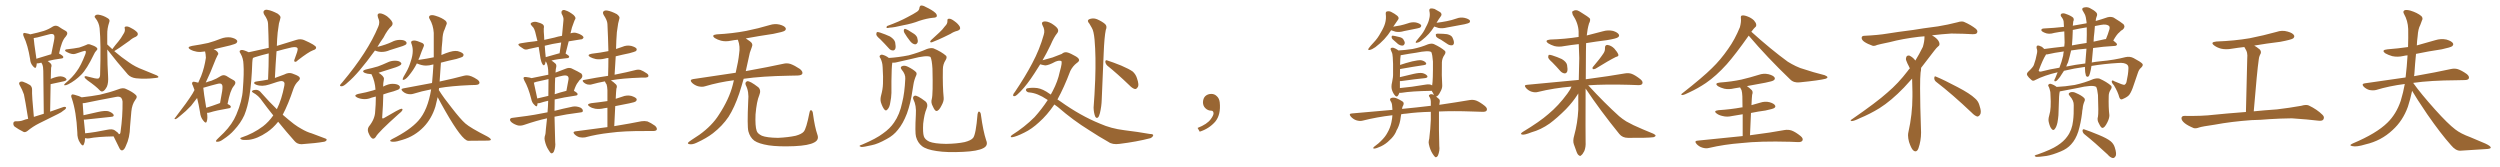 <svg xmlns="http://www.w3.org/2000/svg" xmlns:xlink="http://www.w3.org/1999/xlink" width="2250" height="150"><path fill="#996633" padding="10" d="M60.21 44.38L60.21 44.38Q66.80 43.65 71.34 42.77L71.34 42.77Q75.29 41.46 77.64 40.43L77.64 40.43Q79.54 39.11 82.18 40.43L82.18 40.43Q86.28 41.75 87.30 43.21L87.30 43.21Q88.18 44.24 86.72 45.56L86.72 45.56Q85.40 46.88 84.38 49.22L84.38 49.22Q78.08 62.26 73.10 67.24L73.10 67.24Q67.68 72.66 61.38 75.88L61.38 75.88Q59.18 76.90 58.15 76.76L58.15 76.76Q57.13 76.61 58.59 75.15L58.59 75.15Q65.48 69.43 69.14 64.01L69.14 64.01Q72.80 59.18 76.76 48.93L76.76 48.93Q77.93 45.85 76.46 45.70L76.46 45.70Q75.73 45.70 68.12 48.34L68.12 48.34Q65.19 49.51 60.21 46.88L60.21 46.88Q58.45 46.00 58.59 45.41L58.59 45.41Q58.74 44.38 60.21 44.38ZM101.07 44.24L101.07 44.24Q103.86 40.43 106.64 37.21L106.64 37.21Q108.98 34.42 110.89 30.91L110.89 30.91Q112.79 28.27 112.35 25.93L112.35 25.93Q111.62 24.02 113.38 23.88L113.38 23.88Q114.99 23.44 118.21 25.34L118.21 25.34Q121.73 27.10 123.63 29.30L123.63 29.30Q124.95 31.64 122.17 33.11L122.17 33.11Q118.95 34.42 116.60 36.62L116.60 36.62Q113.96 38.53 111.18 40.43L111.18 40.43Q108.11 42.77 102.83 46.00L102.83 46.00Q109.28 51.56 116.02 56.10L116.02 56.10Q121.44 60.06 128.91 62.84L128.91 62.84Q135.35 65.48 141.06 67.82L141.06 67.82Q142.68 68.55 142.53 69.43L142.53 69.43Q142.24 70.02 140.04 70.17L140.04 70.17Q130.96 71.34 122.46 70.46L122.46 70.46Q117.77 69.87 115.14 67.09L115.14 67.09Q105.47 56.10 96.53 44.53L96.53 44.53Q96.68 59.77 97.27 68.55L97.27 68.55Q97.71 74.41 96.24 77.93L96.24 77.93Q94.34 81.45 92.87 82.03L92.87 82.03Q91.41 82.91 89.94 81.45L89.94 81.45Q86.43 77.64 78.81 72.36L78.81 72.36Q76.32 70.31 76.17 69.73L76.17 69.73Q75.73 68.41 77.49 68.55L77.49 68.55Q81.30 69.43 85.25 70.46L85.25 70.46Q87.60 71.04 88.92 70.46L88.92 70.46Q90.09 69.29 90.09 67.38L90.09 67.38Q90.97 39.11 89.65 25.34L89.65 25.34Q89.06 20.21 85.84 16.26L85.84 16.26Q84.67 15.09 85.55 14.21L85.55 14.21Q86.28 13.04 88.48 13.18L88.48 13.18Q92.87 13.77 96.97 16.41L96.97 16.41Q99.32 17.72 98.29 20.07L98.29 20.07Q96.39 25.63 96.53 31.05L96.53 31.05Q96.53 35.60 96.53 39.99L96.53 39.99Q98.29 41.46 101.07 44.24ZM76.61 124.22L76.61 124.22Q76.46 127.73 75.44 129.93L75.44 129.93Q74.56 132.28 72.22 128.76L72.22 128.76Q69.43 124.80 69.58 119.09L69.58 119.09Q68.70 100.49 64.60 88.48L64.60 88.48Q63.57 86.13 64.60 85.25L64.60 85.25Q65.19 84.67 66.94 85.25L66.94 85.25Q71.78 86.57 73.54 87.60L73.54 87.60Q82.76 86.57 89.79 85.25L89.79 85.25Q98.73 83.20 106.35 80.42L106.35 80.42Q110.60 78.66 113.23 79.98L113.23 79.98Q119.53 82.76 122.31 85.55L122.31 85.55Q124.07 87.16 121.73 89.94L121.73 89.94Q118.80 94.04 118.21 100.34L118.21 100.34Q117.63 107.67 117.04 113.96L117.04 113.96Q116.89 123.93 113.23 131.40L113.23 131.40Q111.91 134.91 110.01 135.35L110.01 135.35Q108.40 135.50 107.37 133.15L107.37 133.15Q103.71 125.98 102.25 122.75L102.25 122.75Q87.45 123.05 80.27 124.51L80.27 124.51Q78.52 124.80 77.05 124.37L77.05 124.37Q76.76 124.22 76.61 124.22ZM103.13 117.19L103.13 117.19Q106.49 119.38 106.93 120.70L106.93 120.70Q107.23 120.70 107.37 120.70L107.37 120.70Q108.40 120.56 108.54 118.21L108.54 118.21Q110.45 104.74 110.30 91.41L110.30 91.41Q110.16 89.50 109.13 88.04L109.13 88.04Q107.52 86.57 104.74 87.16L104.74 87.16Q87.45 90.38 76.32 92.72L76.32 92.72Q75.29 92.87 74.41 92.87L74.41 92.87Q74.56 96.24 75.15 103.71L75.15 103.71Q81.15 102.25 88.18 100.78L88.18 100.78Q94.04 99.46 97.27 100.05L97.27 100.05Q100.63 101.07 102.10 102.98L102.10 102.98Q103.13 105.03 99.90 105.18L99.90 105.18Q89.79 106.20 76.46 107.67L76.46 107.67Q75.88 107.67 75.44 107.67L75.44 107.67Q75.88 112.06 76.46 117.77L76.46 117.77Q76.46 118.95 76.61 119.97L76.61 119.97Q85.55 119.09 96.68 116.75L96.68 116.75Q100.93 115.87 103.13 117.19ZM25.34 106.93L25.34 106.93Q22.56 89.50 21.53 84.96L21.53 84.96Q20.07 80.71 17.72 76.61L17.72 76.61Q16.70 74.85 17.72 73.97L17.72 73.97Q18.75 73.10 20.65 73.54L20.65 73.54Q24.02 74.71 27.10 76.61L27.10 76.61Q29.00 78.22 28.86 81.01L28.86 81.01Q28.71 82.91 29.15 89.65L29.15 89.65Q29.59 95.95 30.47 105.18L30.47 105.18Q34.86 103.71 39.40 102.39L39.40 102.39Q39.11 67.97 38.96 63.87L38.96 63.87Q38.96 60.21 38.09 58.01L38.09 58.01Q37.65 56.98 37.21 56.40L37.21 56.40Q36.18 56.69 35.30 56.84L35.30 56.84Q34.13 57.13 33.11 56.98L33.11 56.98Q32.96 58.89 32.52 60.21L32.52 60.21Q31.93 62.26 29.59 59.47L29.59 59.47Q27.25 56.84 27.10 53.17L27.10 53.17Q25.05 40.58 21.39 32.96L21.39 32.96Q20.51 30.91 21.09 30.03L21.09 30.03Q21.53 29.30 23.29 29.88L23.29 29.88Q25.93 30.32 27.25 30.91L27.25 30.91Q34.57 29.30 39.40 27.83L39.40 27.83Q43.80 26.37 47.31 24.02L47.31 24.02Q49.80 22.41 52.44 23.73L52.44 23.73Q56.10 26.22 58.89 27.69L58.89 27.69Q62.11 29.44 59.03 33.11L59.03 33.11Q55.52 36.62 53.17 48.19L53.17 48.19Q56.98 50.24 56.98 51.27L56.98 51.27Q56.98 52.44 55.66 52.59L55.66 52.59Q47.90 53.61 42.92 54.93L42.92 54.93Q44.24 55.81 45.70 57.28L45.70 57.28Q46.88 58.59 46.00 60.94L46.00 60.94Q46.00 62.55 45.85 64.89L45.85 64.89Q45.70 67.97 45.70 71.19L45.70 71.19Q45.85 70.90 46.29 70.75L46.29 70.75Q51.42 68.70 54.49 68.70L54.49 68.70Q58.01 68.99 59.47 70.75L59.47 70.75Q60.79 72.22 57.71 73.10L57.71 73.10Q52.29 74.27 45.56 75.73L45.56 75.73Q45.26 87.16 45.12 100.49L45.12 100.49Q51.12 98.29 56.84 96.39L56.84 96.39Q58.59 95.80 59.47 96.68L59.47 96.68Q59.47 98.14 57.57 99.17L57.57 99.17Q55.22 101.22 52.00 102.69L52.00 102.69Q43.65 106.93 35.16 111.04L35.16 111.04Q29.59 113.82 24.61 117.92L24.61 117.92Q22.85 119.24 21.39 118.80L21.39 118.80Q16.41 116.31 13.18 113.96L13.18 113.96Q11.87 112.79 12.01 110.89L12.01 110.89Q12.16 109.28 14.06 109.13L14.06 109.13Q18.46 109.28 20.80 108.25L20.80 108.25Q23.00 107.37 25.34 106.93ZM32.67 52.88L32.67 52.88L32.67 52.88Q38.53 51.12 46.14 48.78L46.14 48.78Q47.46 42.63 48.49 37.21L48.49 37.21Q49.51 32.37 48.49 31.35L48.49 31.35Q47.46 30.03 44.24 30.91L44.24 30.91Q39.40 32.23 33.54 33.69L33.54 33.69Q31.79 34.13 30.32 34.28L30.32 34.28Q30.47 37.50 32.67 52.15L32.67 52.15Q32.67 52.44 32.67 52.88ZM186.33 101.51L186.33 101.51Q187.06 106.64 186.04 109.42L186.04 109.42Q185.30 111.62 182.96 108.54L182.96 108.54Q180.47 105.62 180.03 101.07L180.03 101.07Q178.86 93.90 177.39 88.18L177.39 88.18Q174.61 91.99 171.97 95.21L171.97 95.21Q167.29 100.20 162.30 104.15L162.30 104.15Q159.38 106.79 157.91 107.23L157.91 107.23Q156.45 107.23 157.47 106.20L157.47 106.20Q168.90 91.41 173.29 84.23L173.29 84.23Q174.17 82.47 175.05 81.01L175.05 81.01Q174.17 78.81 173.58 77.05L173.58 77.05Q172.27 74.85 173.29 73.97L173.29 73.97Q173.88 73.24 175.34 73.68L175.34 73.68Q177.10 73.97 178.42 74.41L178.42 74.41Q179.74 71.48 181.05 68.41L181.05 68.41Q183.98 60.94 185.30 52.00L185.30 52.00Q185.16 48.49 184.57 46.29L184.57 46.29Q180.47 47.02 177.25 46.58L177.25 46.58Q173.88 46.00 171.53 44.68L171.53 44.68Q167.43 42.33 172.85 41.31L172.85 41.31Q180.62 40.14 187.35 38.67L187.35 38.67Q193.21 37.06 198.63 34.86L198.63 34.86Q203.17 33.11 207.71 33.69L207.71 33.69Q211.96 34.57 213.28 36.33L213.28 36.33Q214.01 37.50 212.70 38.82L212.70 38.82Q211.96 39.55 207.13 40.87L207.13 40.87Q199.37 42.63 192.33 44.38L192.33 44.38Q193.07 44.68 193.95 45.12L193.95 45.12Q195.70 46.29 196.29 47.61L196.29 47.61Q196.73 48.78 195.85 49.66L195.85 49.66Q195.26 50.68 194.24 53.03L194.24 53.03Q189.26 65.92 185.16 74.27L185.16 74.27Q187.94 73.24 190.28 72.66L190.28 72.66Q194.97 70.90 198.49 68.55L198.49 68.55Q200.98 66.94 203.61 68.26L203.61 68.26Q207.28 70.61 210.06 72.07L210.06 72.07Q213.43 73.83 210.35 77.49L210.35 77.49Q207.13 81.30 204.79 93.60L204.79 93.60Q207.71 94.92 207.71 95.95L207.71 95.95Q207.71 97.27 206.25 97.41L206.25 97.41Q194.24 99.46 188.82 101.22L188.82 101.22Q187.35 101.66 186.33 101.51ZM196.88 93.16L196.88 93.16Q197.46 92.87 198.05 92.72L198.05 92.72Q199.07 87.01 199.95 82.03L199.95 82.03Q200.68 76.90 199.66 76.03L199.66 76.03Q198.78 74.56 195.26 75.59L195.26 75.59Q189.99 76.90 184.13 78.66L184.13 78.66Q183.54 78.81 182.96 78.96L182.96 78.96Q183.25 83.20 185.60 96.97L185.60 96.97Q190.58 95.51 196.88 93.16ZM250.34 109.57L250.34 109.57L250.34 109.57Q245.80 115.28 240.38 118.95L240.38 118.95Q231.59 124.95 223.97 125.83L223.97 125.83Q217.97 126.27 217.09 125.39L217.09 125.39Q215.33 124.37 217.24 123.78L217.24 123.78Q227.93 120.26 236.72 113.67L236.72 113.67Q241.85 109.72 245.95 103.86L245.95 103.86Q240.97 97.71 235.99 90.97L235.99 90.97Q232.76 85.99 227.49 83.20L227.49 83.20Q226.46 82.47 226.90 81.88L226.90 81.88Q227.64 80.86 230.86 80.86L230.86 80.86Q233.35 81.15 235.11 83.50L235.11 83.50Q242.58 91.99 249.17 98.29L249.17 98.29Q253.56 89.50 255.91 77.05L255.91 77.05Q256.79 73.10 253.27 72.95L253.27 72.95Q251.66 72.80 242.43 76.03L242.43 76.03Q235.69 78.22 230.71 76.32L230.71 76.32Q228.22 75.29 228.81 74.27L228.81 74.27Q229.39 73.39 231.30 73.24L231.30 73.24Q236.87 72.51 241.26 71.63L241.26 71.63Q241.85 59.18 241.85 48.05L241.85 48.05Q235.69 49.51 229.54 51.42L229.54 51.42Q228.52 51.71 227.64 52.15L227.64 52.15Q227.20 53.47 227.05 56.25L227.05 56.25Q226.46 73.97 224.56 85.99L224.56 85.99Q222.95 96.24 219.87 103.71L219.87 103.71Q216.65 110.74 210.79 117.04L210.79 117.04Q206.98 121.44 200.68 125.54L200.68 125.54Q197.90 127.59 195.70 127.59L195.70 127.59Q194.24 127.73 194.38 126.71L194.38 126.71Q194.82 125.83 196.73 124.07L196.73 124.07Q199.07 121.88 201.42 119.53L201.42 119.53Q209.18 111.62 212.70 103.13L212.70 103.13Q217.97 90.82 218.55 80.57L218.55 80.57Q219.73 65.48 219.14 58.01L219.14 58.01Q218.99 52.59 216.65 48.49L216.65 48.49Q214.45 45.56 217.24 44.97L217.24 44.97Q218.85 44.68 223.83 47.02L223.83 47.02Q233.79 44.82 241.85 43.07L241.85 43.07Q241.70 31.79 241.26 21.53L241.26 21.53Q241.26 18.02 237.74 13.04L237.74 13.04Q236.57 10.69 237.60 9.67L237.60 9.67Q238.77 8.35 241.11 8.94L241.11 8.94Q244.63 9.52 249.90 12.30L249.90 12.30Q252.98 14.65 252.39 16.11L252.39 16.11Q251.95 18.31 251.07 21.09L251.07 21.09Q250.49 24.32 249.90 29.30L249.90 29.30Q249.32 35.16 249.17 41.31L249.17 41.31Q257.08 38.96 266.75 35.89L266.75 35.89Q270.41 34.72 273.63 36.04L273.63 36.04Q284.33 40.72 284.47 42.63L284.47 42.63Q284.77 44.38 281.69 45.26L281.69 45.26Q277.73 46.73 268.07 54.20L268.07 54.20Q266.31 56.10 265.28 55.52L265.28 55.52Q264.26 55.08 265.28 52.88L265.28 52.88Q268.07 45.70 267.92 43.95L267.92 43.95Q267.63 41.75 262.65 42.63L262.65 42.63Q255.62 44.24 248.88 46.14L248.88 46.14Q248.00 57.71 247.41 70.17L247.41 70.17Q252.10 68.55 255.76 67.09L255.76 67.09Q259.57 65.04 262.79 66.06L262.79 66.06Q267.19 67.53 269.09 68.99L269.09 68.99Q271.00 70.75 268.36 73.10L268.36 73.10Q265.58 75.73 264.11 79.83L264.11 79.83Q259.42 93.90 254.44 103.27L254.44 103.27Q260.01 108.11 264.55 111.62L264.55 111.62Q268.36 114.40 271.14 115.87L271.14 115.87Q276.42 118.95 280.37 119.97L280.37 119.97Q286.52 122.31 292.82 124.66L292.82 124.66Q294.43 125.24 293.85 126.27L293.85 126.27Q292.97 127.59 290.63 127.73L290.63 127.73Q285.21 128.76 271.44 129.79L271.44 129.79Q267.48 129.79 265.14 127.00L265.14 127.00Q257.96 118.95 250.34 109.57ZM307.18 77.64L307.76 77.64Q309.52 77.49 313.04 74.12L313.04 74.12Q322.27 66.50 337.50 45.41L337.50 45.41L337.65 45.56Q340.58 46.73 343.51 46.73L343.51 46.73Q347.17 46.73 350.83 45.12L350.83 45.12L362.40 41.46Q365.04 40.43 365.48 39.92Q365.92 39.40 365.92 38.67L365.92 38.67Q365.92 38.23 365.63 37.79L365.63 37.79Q364.31 35.89 359.91 35.89L359.91 35.89Q356.10 35.89 352.59 37.79L352.59 37.79Q347.31 40.28 339.70 42.19L339.70 42.19Q342.04 38.09 345.12 33.84L345.12 33.84Q348.78 26.66 352.44 23.44L352.44 23.44Q353.32 22.56 353.32 21.24L353.32 21.24Q353.32 18.75 348.34 14.65L348.34 14.65Q344.38 12.01 341.75 12.01L341.75 12.01Q339.84 12.16 339.84 13.77L339.84 13.77Q339.84 14.50 340.14 15.53L340.14 15.53Q341.31 18.02 341.31 20.21L341.31 20.21Q341.31 22.12 340.43 24.02L340.43 24.02Q331.05 46.73 308.06 74.12L308.06 74.12Q306.15 76.03 306.01 76.90L306.01 76.90Q306.01 77.64 307.18 77.64L307.18 77.64ZM335.89 124.80L335.89 124.80Q337.06 124.80 338.23 123.19L338.23 123.19Q340.14 119.24 359.03 102.39L359.03 102.39Q362.26 99.90 362.26 98.58L362.26 98.58Q362.26 97.85 361.23 97.85L361.23 97.85Q359.47 98.00 345.41 106.35L345.41 106.35Q344.82 106.64 344.53 106.64L344.53 106.64Q344.09 106.64 343.95 105.91L343.95 105.91Q344.82 94.34 344.97 84.96L344.97 84.96Q349.07 83.50 354.20 82.18L354.20 82.18Q358.74 80.71 359.33 80.05Q359.91 79.39 359.91 78.52L359.91 78.52L359.77 77.64Q358.30 75.44 353.17 75.44L353.17 75.44Q349.66 75.44 344.82 77.93L344.82 77.93Q344.82 74.71 345.41 72.07L345.41 72.07L345.56 70.90Q345.56 68.55 340.72 65.48L340.72 65.48L356.40 60.50Q361.23 58.74 361.23 57.42L361.23 57.42Q361.23 56.98 360.94 56.54L360.94 56.54Q359.62 54.64 355.52 54.64L355.52 54.64Q351.86 54.64 348.63 56.25L348.63 56.25Q344.53 58.15 340.14 59.77L340.14 59.77Q335.16 61.23 329.30 62.55L329.30 62.55Q326.81 63.28 326.81 64.16L326.81 64.16Q326.81 64.89 328.27 65.63L328.27 65.63Q330.47 66.50 333.25 66.65L333.25 66.65Q334.28 66.65 334.42 66.94L334.42 66.94Q337.50 73.24 337.94 80.71L337.94 80.71Q336.91 80.86 336.04 81.30L336.04 81.30Q329.74 83.20 322.41 84.52L322.41 84.52Q319.78 85.25 319.78 86.13L319.78 86.13Q319.78 86.87 321.39 87.74L321.39 87.74Q324.46 89.21 328.27 89.21L328.27 89.21Q331.35 89.21 334.42 87.89L334.42 87.89Q336.18 87.30 338.23 86.87L338.23 86.87L338.23 88.77Q338.23 93.90 337.65 100.34L337.65 100.34Q337.50 107.08 331.93 113.96L331.93 113.96Q331.05 115.28 331.05 116.89L331.05 116.89Q331.05 117.92 331.49 119.24L331.49 119.24Q333.69 124.80 335.89 124.80ZM354.20 127.59L354.20 127.59Q356.98 127.59 362.26 125.83L362.26 125.83Q373.24 122.61 381.30 114.26L381.30 114.26Q388.48 106.79 391.85 95.95L391.85 95.95L393.90 87.45Q396.24 91.99 400.93 100.20L400.93 100.20Q415.87 126.27 421.29 126.71L421.29 126.71L438.43 126.56Q441.80 126.56 441.80 125.68L441.80 125.68Q441.80 124.66 438.43 122.75L438.43 122.75Q423.19 114.99 418.80 111.11Q414.40 107.23 406.49 96.97L406.49 96.97Q399.32 88.04 394.92 81.01L394.92 81.01L395.21 79.25Q405.91 77.34 423.05 76.61L423.05 76.61Q425.68 76.61 428.03 76.46L428.03 76.46Q431.54 76.32 431.54 74.41L431.54 74.41Q431.54 73.10 429.64 71.63L429.64 71.63Q423.93 67.82 420.26 67.82L420.26 67.82Q418.80 67.82 417.19 68.26L417.19 68.26Q409.13 70.46 395.65 73.39L395.65 73.39Q395.95 70.75 396.83 56.40L396.83 56.40Q403.42 54.64 410.89 53.03L410.89 53.03Q415.87 51.56 416.53 50.90Q417.19 50.24 417.19 49.37L417.19 49.37Q417.19 47.46 411.91 46.00L411.91 46.00L409.72 45.85Q405.76 45.85 397.27 49.51L397.27 49.51Q397.41 42.77 398.14 36.62L398.14 36.62Q398.29 29.88 400.20 26.37L400.20 26.37Q400.78 24.46 401.66 22.41L401.66 22.41Q402.10 21.68 402.10 20.95L402.10 20.95Q402.10 19.78 401.07 18.75L401.07 18.75Q397.85 15.97 391.99 14.21L391.99 14.21Q390.23 13.62 388.92 13.62L388.92 13.62Q386.13 13.62 386.13 15.53L386.13 15.53Q386.13 16.26 386.72 17.14L386.72 17.14Q389.94 22.56 390.38 29.59L390.38 29.59L390.38 51.56Q384.08 52.88 376.76 53.91L376.76 53.91Q376.61 53.91 376.61 54.05L376.61 54.05Q376.76 52.73 377.49 51.71L377.49 51.71Q379.39 46.29 381.30 41.89L381.30 41.89Q381.59 41.31 381.59 40.87L381.59 40.87Q381.59 39.55 379.98 38.67L379.98 38.67Q375 36.47 372.95 36.47L372.95 36.47Q370.02 36.47 370.02 38.09L370.02 38.09Q370.02 38.67 370.31 39.26L370.31 39.26Q371.48 42.33 371.48 45.70L371.48 45.70Q371.48 50.10 369.58 55.52L369.58 55.52Q368.12 60.50 365.63 64.89L365.63 64.89Q362.40 70.02 362.40 71.48L362.40 71.48Q362.40 71.92 362.84 71.92L362.84 71.92Q364.75 71.92 367.68 68.41L367.68 68.41Q372.22 62.99 375.15 57.13L375.15 57.13L375.29 57.13Q379.69 59.03 383.35 59.03L383.35 59.03Q386.28 59.03 389.21 58.15L389.21 58.15Q389.36 58.01 390.09 58.01L390.09 58.01Q389.65 65.92 388.92 73.83L388.92 73.83Q388.77 73.97 388.77 74.71L388.77 74.71Q376.76 77.05 362.99 79.54L362.99 79.54Q361.38 79.83 361.38 80.57L361.38 80.57Q361.38 81.15 362.40 82.18L362.40 82.18Q365.19 84.81 369.29 84.81L369.29 84.81Q370.75 84.81 372.07 84.38L372.07 84.38Q379.54 82.03 388.04 80.42L388.04 80.42Q384.96 99.32 376.46 108.69L376.46 108.69Q368.99 117.04 353.03 125.10L353.03 125.10Q351.12 126.12 351.12 126.71L351.12 126.71Q351.42 127.59 354.20 127.59ZM499.07 105.03L499.07 105.03Q499.22 115.87 499.66 127.88L499.66 127.88Q500.24 131.98 498.49 136.38L498.49 136.38Q497.61 138.13 496.14 137.99L496.14 137.99Q495.12 137.55 493.65 134.91L493.65 134.91Q491.31 131.40 490.28 126.42L490.28 126.42Q489.84 124.51 490.28 122.75L490.28 122.75Q491.16 120.56 491.31 116.02L491.31 116.02Q491.75 111.91 492.33 106.49L492.33 106.49Q483.40 108.40 471.83 112.35L471.83 112.35Q468.90 113.38 466.26 112.94L466.26 112.94Q463.04 112.06 460.69 110.30L460.69 110.30Q458.64 108.69 459.08 107.23L459.08 107.23Q459.52 106.20 461.28 106.05L461.28 106.05Q467.29 105.32 474.46 104.30L474.46 104.30Q478.56 103.86 492.77 101.07L492.77 101.07Q493.21 96.39 493.36 90.97L493.36 90.97Q493.36 90.67 493.36 90.67L493.36 90.67Q488.96 91.70 485.89 92.72L485.89 92.72Q484.72 93.02 483.84 92.87L483.84 92.87Q483.69 93.90 483.54 94.78L483.54 94.78Q483.11 96.83 480.76 94.19L480.76 94.19Q478.71 92.29 478.13 89.06L478.13 89.06Q475.49 78.66 471.83 72.36L471.83 72.36Q470.80 70.31 471.39 69.73L471.39 69.73Q471.83 69.14 473.29 69.29L473.29 69.29Q476.95 69.73 478.42 70.31L478.42 70.31Q486.33 68.70 493.51 67.24L493.51 67.24Q493.36 64.89 493.36 62.99L493.36 62.99Q492.92 58.01 491.46 55.66L491.46 55.66Q491.31 55.37 491.16 55.37L491.16 55.37Q491.02 55.37 491.02 55.37L491.02 55.37Q491.02 55.37 491.02 55.52L491.02 55.52Q490.72 57.71 490.14 58.30L490.14 58.30Q489.26 59.33 488.38 58.01L488.38 58.01Q487.06 55.96 486.47 52.73L486.47 52.73Q485.89 48.49 484.86 42.63L484.86 42.63Q484.72 42.33 484.72 42.19L484.72 42.19Q480.03 43.07 475.93 44.09L475.93 44.09Q473.14 45.12 471.39 44.09L471.39 44.09Q469.34 42.77 467.87 41.75L467.87 41.75Q464.94 39.55 468.60 38.96L468.60 38.96Q475.34 37.79 481.20 37.21L481.20 37.21Q482.37 36.91 483.69 36.91L483.69 36.91Q482.67 32.23 481.64 28.56L481.64 28.56Q480.76 25.63 479.88 24.61L479.88 24.61Q479.30 24.17 478.71 23.29L478.71 23.29Q476.95 21.68 477.98 20.65L477.98 20.65Q480.32 19.19 482.96 19.78L482.96 19.78Q486.62 20.65 488.53 21.97L488.53 21.97Q489.99 23.14 489.40 25.49L489.40 25.49Q489.26 27.83 489.70 32.81L489.70 32.81Q489.70 34.42 489.84 35.89L489.84 35.89Q494.09 34.86 498.93 33.84L498.93 33.84Q502.29 32.81 505.81 32.23L505.81 32.23Q506.54 24.76 507.13 18.02L507.13 18.02Q507.42 15.67 505.52 12.45L505.52 12.45Q504.93 10.40 505.96 9.52L505.96 9.52Q507.13 8.50 509.03 9.38L509.03 9.38Q512.11 10.25 516.21 13.48L516.21 13.48Q518.41 15.67 517.82 16.99L517.82 16.99Q517.09 18.16 516.50 19.92L516.50 19.92Q515.77 21.97 514.75 24.76L514.75 24.76Q514.01 27.25 513.43 30.03L513.43 30.03Q513.87 29.88 514.45 29.74L514.45 29.74Q517.09 29.00 519.43 29.88L519.43 29.88Q521.48 30.47 522.36 31.05L522.36 31.05Q525.29 32.52 525.15 33.98L525.15 33.98Q524.12 35.60 522.66 35.45L522.66 35.45Q517.53 36.18 511.82 37.21L511.82 37.21Q510.35 42.48 509.03 48.19L509.03 48.19Q512.26 50.10 512.26 50.98L512.26 50.98Q512.11 52.15 510.79 52.29L510.79 52.29Q501.27 53.17 496.29 54.49L496.29 54.49Q498.05 55.52 499.95 57.28L499.95 57.28Q500.83 58.15 500.68 59.91L500.68 59.91Q500.10 62.11 499.95 65.33L499.95 65.33Q504.35 63.72 509.18 61.82L509.18 61.82Q511.96 60.64 514.31 61.52L514.31 61.52Q521.04 64.75 523.24 66.21L523.24 66.21Q525.15 68.55 522.95 70.90L522.95 70.90Q521.48 71.92 520.17 74.12L520.17 74.12Q518.41 76.03 516.50 81.74L516.50 81.74Q519.87 83.64 519.87 84.67L519.87 84.67Q519.73 85.84 518.41 85.99L518.41 85.99Q507.28 87.60 499.22 89.50L499.22 89.50Q499.07 94.48 499.07 99.76L499.07 99.76Q506.25 97.85 515.48 95.95L515.48 95.95Q518.70 95.36 522.36 96.83L522.36 96.83Q524.71 98.14 524.56 99.90L524.56 99.90Q524.56 101.07 522.22 101.22L522.22 101.22Q509.33 102.83 499.07 105.03ZM493.51 86.28L493.51 86.28Q493.65 77.78 493.65 71.19L493.65 71.19Q487.94 72.36 482.52 73.68L482.52 73.68Q481.35 73.97 480.47 74.41L480.47 74.41Q481.20 78.08 483.40 87.89L483.40 87.89Q483.40 88.18 483.54 88.62L483.54 88.62Q488.23 87.60 493.51 86.28ZM499.37 82.32L499.37 82.32Q499.22 83.50 499.22 84.81L499.22 84.81Q503.91 83.20 509.77 81.74L509.77 81.74Q510.79 76.90 511.67 71.48L511.67 71.48Q511.96 69.58 510.94 68.55L510.94 68.55Q509.62 67.53 506.54 68.12L506.54 68.12Q502.88 68.85 499.66 69.87L499.66 69.87Q499.37 75.15 499.37 82.32ZM503.03 48.05L503.03 48.05Q503.47 47.90 503.61 48.05L503.61 48.05Q504.49 42.77 505.08 38.23L505.08 38.23Q497.02 39.40 490.28 41.16L490.28 41.16Q490.58 43.95 490.72 47.02L490.72 47.02Q491.02 49.07 491.16 51.42L491.16 51.42Q496.44 49.95 503.03 48.05ZM546.68 114.40L546.68 114.40L546.68 114.40Q546.68 104.00 546.68 96.97L546.68 96.97Q545.07 97.27 543.75 97.41L543.75 97.41Q539.65 98.44 535.69 97.85L535.69 97.85Q532.62 97.27 530.71 95.95L530.71 95.95Q527.20 93.75 532.03 92.87L532.03 92.87Q539.94 91.99 546.68 90.97L546.68 90.97Q546.68 82.62 546.68 81.15L546.68 81.15Q546.53 77.93 545.95 76.03L545.95 76.03Q545.07 74.85 544.48 73.39L544.48 73.39Q544.34 73.24 544.34 73.24L544.34 73.24Q538.04 74.41 532.76 75.88L532.76 75.88Q531.15 76.46 528.81 76.03L528.81 76.03Q526.61 75.44 525.15 73.97L525.15 73.97Q523.39 72.07 525.73 71.92L525.73 71.92Q537.01 69.73 547.27 68.26L547.27 68.26Q547.56 59.77 547.56 52.15L547.56 52.15Q545.80 52.29 544.34 52.73L544.34 52.73Q540.23 53.76 536.28 53.17L536.28 53.17Q533.20 52.44 531.30 51.42L531.30 51.42Q527.64 49.22 532.62 48.34L532.62 48.34Q540.38 47.46 547.56 46.00L547.56 46.00Q547.27 33.11 546.68 21.53L546.68 21.53Q546.53 18.31 543.31 13.48L543.31 13.48Q542.14 11.28 543.16 10.25L543.16 10.25Q544.34 9.08 546.68 9.52L546.68 9.52Q550.20 10.11 555.18 12.74L555.18 12.74Q557.96 14.94 557.52 16.41L557.52 16.41Q556.93 18.31 556.35 21.09L556.35 21.09Q555.76 24.17 555.18 29.00L555.18 29.00Q554.59 36.47 554.44 44.09L554.44 44.09Q557.23 43.07 560.01 42.19L560.01 42.19Q563.96 40.43 568.07 41.31L568.07 41.31Q571.88 42.33 572.90 43.80L572.90 43.80Q573.34 44.97 572.31 46.00L572.31 46.00Q571.44 46.58 566.46 47.90L566.46 47.90Q560.01 49.22 554.15 50.68L554.15 50.68Q553.71 58.74 553.13 67.24L553.13 67.24Q564.99 64.89 572.17 62.99L572.17 62.99Q574.37 62.40 576.56 62.99L576.56 62.99Q578.91 63.87 582.13 66.06L582.13 66.06Q584.03 67.38 583.45 68.85L583.45 68.85Q583.01 69.73 580.81 69.87L580.81 69.87Q578.76 69.87 576.56 69.87L576.56 69.87Q560.01 70.46 550.20 72.22L550.20 72.22Q549.90 72.22 549.90 72.36L549.90 72.36Q552.10 73.68 554.44 76.03L554.44 76.03Q555.76 77.49 554.74 79.83L554.74 79.83Q554.59 81.45 554.44 83.35L554.44 83.35Q554.30 86.13 554.15 88.92L554.15 88.92Q556.93 87.89 560.01 87.01L560.01 87.01Q563.96 85.40 568.07 86.28L568.07 86.28Q571.88 87.45 572.90 88.92L572.90 88.92Q573.34 90.09 572.31 91.11L572.31 91.11Q571.58 91.99 566.31 93.02L566.31 93.02Q559.86 94.19 553.71 95.51L553.71 95.51Q553.27 103.71 552.83 113.53L552.83 113.53Q567.92 111.04 577.29 109.13L577.29 109.13Q580.08 108.69 582.71 109.28L582.71 109.28Q585.64 110.45 589.60 113.23L589.60 113.23Q591.65 115.28 591.06 116.75L591.06 116.75Q590.48 117.92 587.70 117.92L587.70 117.92Q585.06 117.92 582.28 117.92L582.28 117.92Q561.33 117.77 548.88 119.53L548.88 119.53Q536.87 120.85 526.61 123.63L526.61 123.63Q524.27 124.07 521.48 123.49L521.48 123.49Q518.99 122.75 517.09 120.85L517.09 120.85Q515.04 118.65 517.82 118.21L517.82 118.21Q533.06 116.31 546.68 114.40ZM660.50 72.22L660.50 72.22Q646.88 73.97 634.57 77.64L634.57 77.64Q631.93 78.52 628.27 77.64L628.27 77.64Q625.20 76.76 622.85 74.56L622.85 74.56Q620.21 71.78 623.73 71.19L623.73 71.19Q643.95 68.12 662.11 65.48L662.11 65.48Q664.60 54.79 665.19 48.49L665.19 48.49Q666.36 41.75 664.16 36.04L664.16 36.04Q664.01 35.74 664.01 35.74L664.01 35.74Q660.64 36.04 657.86 36.62L657.86 36.62Q653.03 37.65 648.93 36.62L648.93 36.62Q645.70 35.74 643.36 34.28L643.36 34.28Q639.70 31.49 645.12 30.91L645.12 30.91Q659.18 30.18 671.48 27.83L671.48 27.83Q682.47 25.63 692.72 22.56L692.72 22.56Q697.27 21.09 701.66 22.12L701.66 22.12Q706.05 23.29 707.08 25.20L707.08 25.20Q707.67 26.66 706.20 27.69L706.20 27.69Q704.88 28.71 695.95 30.47L695.95 30.47Q683.06 32.37 671.19 34.57L671.19 34.57Q672.80 35.74 675 37.21L675 37.21Q678.08 39.40 676.61 42.48L676.61 42.48Q675.88 44.24 674.85 47.46L674.85 47.46Q672.95 56.40 671.19 64.01L671.19 64.01Q692.14 60.21 704.88 57.42L704.88 57.42Q708.25 56.54 711.47 57.57L711.47 57.57Q715.14 58.89 719.97 62.11L719.97 62.11Q722.90 64.60 722.02 66.50L722.02 66.50Q721.29 67.82 717.77 67.97L717.77 67.97Q714.40 68.12 710.45 68.12L710.45 68.12Q685.55 68.55 669.29 70.90L669.29 70.90Q667.24 78.22 665.33 84.08L665.33 84.08Q661.08 96.68 655.66 105.18L655.66 105.18Q650.10 113.38 641.60 119.97L641.60 119.97Q635.89 124.37 626.95 128.47L626.95 128.47Q623.29 130.22 620.65 129.79L620.65 129.79Q618.75 129.49 619.19 128.47L619.19 128.47Q619.92 127.59 622.56 125.83L622.56 125.83Q625.78 123.63 629.44 121.29L629.44 121.29Q640.87 113.09 647.02 103.27L647.02 103.27Q656.25 89.21 659.47 76.46L659.47 76.46Q659.91 74.12 660.50 72.22ZM735.64 121.14L735.64 121.14L735.64 121.14Q737.40 125.83 732.86 128.17L732.86 128.17Q727.88 130.96 714.99 131.54L714.99 131.54Q700.78 132.13 691.85 130.81L691.85 130.81Q682.76 129.35 678.81 126.56L678.81 126.56Q675 123.63 673.54 118.21L673.54 118.21Q672.36 113.53 673.39 90.97L673.39 90.97Q674.27 82.47 671.19 76.61L671.19 76.61Q670.17 73.97 672.51 73.10L672.51 73.10Q674.85 72.66 682.47 78.52L682.47 78.52Q685.25 81.15 683.35 85.69L683.35 85.69Q681.01 91.11 679.98 102.98L679.98 102.98Q679.54 113.67 681.01 117.77L681.01 117.77Q681.74 120.26 685.69 122.17L685.69 122.17Q690.09 123.93 700.20 124.07L700.20 124.07Q709.42 123.63 716.16 122.17L716.16 122.17Q721.44 120.70 723.34 118.51L723.34 118.51Q725.68 115.87 728.47 101.66L728.47 101.66Q729.05 98.44 730.37 99.32L730.37 99.32Q731.54 100.20 731.69 102.54L731.69 102.54Q733.30 114.40 735.64 121.14ZM825.29 10.55L825.29 10.55Q827.34 9.23 827.49 7.03L827.49 7.03Q827.78 5.42 828.81 4.98L828.81 4.98Q830.71 4.83 832.91 6.15L832.91 6.15Q839.21 9.08 841.99 11.72L841.99 11.72Q843.60 13.48 843.02 14.94L843.02 14.94Q842.14 15.97 839.79 15.97L839.79 15.97Q834.08 16.55 827.34 18.75L827.34 18.75Q821.04 21.24 812.99 22.71L812.99 22.71Q804.64 24.76 800.54 24.90L800.54 24.90Q798.78 25.34 798.19 25.20L798.19 25.20Q797.46 24.76 798.34 23.44L798.34 23.44Q809.62 19.34 816.80 15.38L816.80 15.38Q822.51 12.45 825.29 10.55ZM792.19 35.30L792.19 35.30Q788.82 32.52 788.67 31.05L788.67 31.05Q788.67 29.44 789.26 28.86L789.26 28.86Q790.14 28.71 792.04 29.30L792.04 29.30Q796.88 30.91 800.98 32.81L800.98 32.81Q805.08 35.45 805.66 38.23L805.66 38.23Q806.40 42.04 805.81 43.80L805.81 43.80Q805.08 45.41 803.76 45.41L803.76 45.41Q801.56 45.41 800.10 43.65L800.10 43.65Q795.85 38.96 792.19 35.30ZM813.87 29.44L813.87 29.44Q813.28 28.13 813.43 27.10L813.43 27.10Q813.87 25.63 814.89 26.07L814.89 26.07Q816.94 26.66 821.48 29.74L821.48 29.74Q824.41 31.35 825.44 33.69L825.44 33.69Q826.32 36.62 825.88 38.09L825.88 38.09Q824.85 40.28 823.10 39.84L823.10 39.84Q821.04 39.40 819.14 37.06L819.14 37.06Q816.21 33.40 813.87 29.44ZM850.49 23.58L850.49 23.58Q852.83 21.39 852.69 18.75L852.69 18.75Q852.39 16.85 854.15 16.85L854.15 16.85Q855.91 16.70 858.98 19.04L858.98 19.04Q862.35 21.39 863.82 24.02L863.82 24.02Q864.99 26.66 861.77 27.69L861.77 27.69Q858.25 28.56 855.47 30.47L855.47 30.47Q852.54 31.93 849.46 33.40L849.46 33.40Q845.36 35.45 838.62 38.09L838.62 38.09Q836.13 38.38 837.89 36.18L837.89 36.18Q841.70 32.52 845.36 29.30L845.36 29.30Q848.14 26.81 850.49 23.58ZM838.62 89.06L838.62 89.06Q839.79 84.67 839.21 61.82L839.21 61.82Q838.77 54.05 837.45 51.27L837.45 51.27L837.45 51.27Q834.23 49.37 820.90 52.88L820.90 52.88Q814.45 54.35 806.10 56.25L806.10 56.25Q804.49 56.54 803.03 56.40L803.03 56.40Q803.03 56.54 803.03 56.69L803.03 56.69Q802.44 60.06 802.29 72.95L802.29 72.95Q802.29 78.22 802.29 83.64L802.29 83.64Q802.15 88.04 801.27 92.14L801.27 92.14Q800.68 96.53 798.78 98.44L798.78 98.44Q797.31 100.34 795.85 98.44L795.85 98.44Q794.24 96.53 792.77 91.99L792.77 91.99Q792.04 89.21 793.07 85.55L793.07 85.55Q794.53 80.27 794.68 75.29L794.68 75.29Q794.97 69.87 794.38 60.50L794.38 60.50Q794.24 57.71 793.80 56.25L793.80 56.25Q793.36 54.49 792.48 52.59L792.48 52.59Q791.31 51.12 791.75 50.24L791.75 50.24Q792.63 49.07 793.95 49.22L793.95 49.22Q797.17 49.95 799.95 52.15L799.95 52.15Q808.01 51.71 817.82 49.80L817.82 49.80Q827.05 47.31 834.23 44.09L834.23 44.09Q837.74 42.92 840.09 43.51L840.09 43.51Q847.41 46.58 851.51 50.24L851.51 50.24Q852.54 51.71 851.07 54.05L851.07 54.05Q848.58 57.86 848.58 62.40L848.58 62.40Q848.29 77.93 849.32 88.04L849.32 88.04L849.32 88.04Q849.61 90.97 847.41 94.92L847.41 94.92Q845.07 99.76 842.87 99.90L842.87 99.90Q841.41 100.05 839.50 95.65L839.50 95.65Q837.60 92.29 838.62 89.06ZM814.75 70.90L814.75 70.90Q815.04 66.80 811.52 62.70L811.52 62.70Q809.62 60.21 812.40 59.33L812.40 59.33Q814.60 58.74 817.38 60.21L817.38 60.21Q822.07 62.55 824.41 64.89L824.41 64.89Q825.29 66.06 824.71 67.53L824.71 67.53Q822.66 72.07 822.07 76.17L822.07 76.17Q821.63 78.81 821.19 81.59L821.19 81.59Q819.73 92.43 816.21 102.25L816.21 102.25Q812.70 111.33 808.15 116.75L808.15 116.75Q804.20 121.88 798.05 125.10L798.05 125.10Q789.99 129.64 784.57 130.66L784.57 130.66Q777.10 132.42 775.20 132.28L775.20 132.28Q773.14 131.69 773.73 131.10L773.73 131.10Q774.17 130.66 776.07 130.08L776.07 130.08Q788.82 124.66 794.68 120.12L794.68 120.12Q800.98 115.72 804.64 110.30L804.64 110.30Q809.77 102.98 811.96 92.29L811.96 92.29Q814.16 83.79 814.75 70.90ZM887.55 126.27L887.55 126.27L887.55 126.27Q889.60 130.96 885.06 133.30L885.06 133.30Q879.93 136.08 866.75 136.67L866.75 136.67Q852.25 137.40 843.02 135.94L843.02 135.94Q833.79 134.62 829.83 131.54L829.83 131.54Q825.88 128.47 824.41 123.05L824.41 123.05Q823.39 119.53 824.27 103.13L824.27 103.13Q824.85 94.92 822.07 89.50L822.07 89.50Q821.04 87.01 823.24 86.13L823.24 86.13Q825.44 85.55 832.91 91.26L832.91 91.26Q835.69 93.75 833.79 98.14L833.79 98.14Q831.88 102.39 830.86 111.33L830.86 111.33Q830.42 119.38 831.45 122.61L831.45 122.61Q832.32 125.54 836.28 127.44L836.28 127.44Q840.82 129.35 851.51 129.49L851.51 129.49Q861.18 129.35 868.21 127.88L868.21 127.88Q873.93 126.42 875.83 124.07L875.83 124.07Q878.32 120.85 879.79 102.83L879.79 102.83Q880.37 99.90 881.40 100.49L881.40 100.49Q882.71 101.22 882.86 103.56L882.86 103.56Q884.77 117.77 887.55 126.27ZM948.93 94.04L948.93 94.04Q942.33 103.71 935.16 110.01L935.16 110.01Q928.56 116.16 921.83 119.38L921.83 119.38Q914.50 123.05 910.99 123.49L910.99 123.49Q909.81 123.63 909.67 123.05L909.67 123.05Q909.67 122.46 910.69 121.58L910.69 121.58Q922.12 114.40 931.05 105.47L931.05 105.47Q937.65 98.14 942.92 90.09L942.92 90.09Q942.63 89.65 942.19 89.50L942.19 89.50Q933.69 83.79 926.51 83.20L926.51 83.20Q924.61 83.20 923.58 81.74L923.58 81.74Q922.85 80.42 924.32 79.54L924.32 79.54Q928.27 78.66 933.54 79.25L933.54 79.25Q938.53 79.98 944.82 84.52L944.82 84.52Q945.26 84.67 945.70 85.11L945.70 85.11Q946.58 83.35 947.46 81.88L947.46 81.88Q952.00 73.24 953.76 64.75L953.76 64.75Q956.40 55.52 955.08 54.93L955.08 54.93Q953.47 54.05 949.80 55.52L949.80 55.52Q943.95 58.74 940.72 58.89L940.72 58.89Q938.09 58.45 936.18 57.86L936.18 57.86Q933.40 62.26 931.05 65.92L931.05 65.92Q924.32 76.32 918.60 82.18L918.60 82.18Q915.09 85.84 913.62 86.43L913.62 86.43Q911.43 87.01 911.87 85.25L911.87 85.25Q912.01 84.38 913.48 82.62L913.48 82.62Q922.71 68.99 929.00 56.98L929.00 56.98Q935.74 44.38 939.40 31.20L939.40 31.20Q940.72 27.10 938.38 23.00L938.38 23.00Q936.77 19.92 939.55 19.34L939.55 19.34Q942.48 18.90 946.58 21.24L946.58 21.24Q951.12 24.17 952.00 26.07L952.00 26.07Q952.88 27.98 951.56 29.74L951.56 29.74Q948.63 33.25 945.56 40.43L945.56 40.43Q941.89 48.05 938.23 54.35L938.23 54.35Q938.53 54.05 938.96 54.05L938.96 54.05Q941.02 53.61 947.31 51.71L947.31 51.71Q953.32 49.51 955.66 48.49L955.66 48.49Q957.13 47.17 958.89 47.02L958.89 47.02Q961.08 46.73 966.50 49.80L966.50 49.80Q971.04 52.00 971.19 53.91L971.19 53.91Q971.34 55.22 969.14 56.69L969.14 56.69Q965.48 59.47 963.28 63.87L963.28 63.87Q957.57 78.96 951.71 89.50L951.71 89.50Q953.03 90.23 954.35 91.26L954.35 91.26Q972.36 104.15 990.09 111.33L990.09 111.33Q999.90 115.72 1011.91 117.19L1011.91 117.19Q1024.07 118.65 1034.77 120.56L1034.77 120.56Q1038.28 120.56 1037.84 122.02L1037.84 122.02Q1037.26 123.49 1035.35 124.37L1035.35 124.37Q1023.05 127.59 1007.52 129.49L1007.52 129.49Q1001.22 130.37 997.56 127.73L997.56 127.73Q989.21 123.05 980.27 117.19L980.27 117.19Q965.77 108.25 952.15 96.39L952.15 96.39Q950.39 95.07 948.93 94.04ZM980.42 21.24L980.42 21.24Q978.08 18.75 979.98 17.43L979.98 17.43Q983.64 15.82 987.30 17.29L987.30 17.29Q991.99 19.34 994.63 21.68L994.63 21.68Q996.68 23.73 995.21 26.95L995.21 26.95Q993.90 33.11 993.31 48.05L993.31 48.05Q992.58 67.68 991.55 89.79L991.55 89.79Q991.41 95.51 989.94 101.81L989.94 101.81Q989.21 104.74 988.18 105.76L988.18 105.76Q986.72 106.79 985.69 104.88L985.69 104.88Q984.38 101.66 984.23 96.83L984.23 96.83Q985.11 86.13 985.69 71.48L985.69 71.48Q986.43 50.83 985.11 35.74L985.11 35.74Q984.38 27.83 982.62 25.05L982.62 25.05Q981.74 23.58 980.42 21.24ZM996.53 59.03L996.53 59.03L996.53 59.03Q994.92 57.42 994.78 55.52L994.78 55.52Q994.92 53.76 996.39 54.35L996.39 54.35Q1001.07 55.81 1009.13 59.03L1009.13 59.03Q1016.31 62.11 1019.53 64.45L1019.53 64.45Q1022.17 66.94 1023.19 70.17L1023.19 70.17Q1025.54 76.76 1023.78 78.66L1023.78 78.66Q1022.75 80.27 1021.44 80.13L1021.44 80.13Q1019.09 79.54 1016.46 76.76L1016.46 76.76Q1005.47 66.21 996.53 59.03ZM1097.75 91.99L1097.75 91.99L1097.75 91.99Q1098.93 103.27 1093.65 109.57L1093.65 109.57Q1088.09 115.87 1079.74 118.51L1079.74 118.51L1077.83 115.14Q1086.47 111.77 1089.70 107.23L1089.70 107.23Q1092.19 103.86 1092.19 101.95L1092.19 101.95Q1092.04 99.61 1090.14 99.61L1090.14 99.61Q1087.06 99.61 1084.72 97.27L1084.72 97.27Q1082.67 95.21 1082.67 91.99L1082.67 91.99Q1082.81 88.48 1084.72 86.57L1084.72 86.57Q1086.91 84.52 1090.14 84.52L1090.14 84.52Q1092.92 84.52 1094.82 86.28L1094.82 86.28Q1097.31 88.33 1097.75 91.99ZM1252.00 27.25L1252.00 27.25Q1246.73 35.74 1237.79 42.48L1237.79 42.48Q1234.86 44.53 1232.67 44.97L1232.67 44.97Q1230.76 45.41 1231.79 43.51L1231.79 43.51Q1233.25 41.46 1236.33 38.23L1236.33 38.23Q1239.99 34.42 1242.63 29.44L1242.63 29.44Q1245.56 24.61 1246.58 20.95L1246.58 20.95Q1247.75 16.85 1247.17 12.45L1247.17 12.45Q1247.02 10.40 1248.49 10.25L1248.49 10.25Q1250.39 9.81 1252.29 10.84L1252.29 10.84Q1255.22 12.30 1257.57 14.21L1257.57 14.21Q1259.62 16.11 1258.15 17.87L1258.15 17.87Q1256.10 20.80 1253.91 24.02L1253.91 24.02Q1257.28 23.44 1260.50 22.85L1260.50 22.85Q1263.72 22.12 1266.80 21.09L1266.80 21.09Q1270.61 19.63 1274.27 20.21L1274.27 20.21Q1277.93 21.09 1278.96 22.56L1278.96 22.56Q1279.39 23.58 1278.37 24.61L1278.37 24.61Q1278.08 25.05 1275.29 25.63L1275.29 25.63Q1269.29 26.95 1263.57 27.98L1263.57 27.98Q1259.77 29.15 1256.10 28.56L1256.10 28.56Q1253.47 27.83 1252.00 27.25ZM1253.32 35.30L1253.32 35.30Q1252.44 34.42 1252.44 33.40L1252.44 33.40Q1252.44 32.08 1253.47 32.08L1253.47 32.08Q1255.08 32.23 1259.03 33.25L1259.03 33.25Q1261.52 33.69 1262.84 35.16L1262.84 35.16Q1264.31 37.35 1264.31 38.82L1264.31 38.82Q1263.72 41.02 1262.26 41.02L1262.26 41.02Q1260.50 41.16 1258.30 39.70L1258.30 39.70Q1255.66 37.50 1253.32 35.30ZM1290.82 23.88L1290.82 23.88Q1286.72 30.76 1279.69 36.18L1279.69 36.18Q1277.20 38.23 1275.44 38.38L1275.44 38.38Q1273.54 39.11 1274.41 37.21L1274.41 37.21Q1275.88 35.30 1278.22 32.52L1278.22 32.52Q1281.30 29.00 1283.20 24.61L1283.20 24.61Q1285.69 20.21 1286.28 16.99L1286.28 16.99Q1287.30 13.48 1286.43 9.81L1286.43 9.81Q1286.13 8.06 1287.60 7.62L1287.60 7.62Q1289.36 7.47 1291.11 8.06L1291.11 8.06Q1293.90 9.52 1296.24 10.99L1296.24 10.99Q1298.14 12.74 1296.83 14.50L1296.83 14.50Q1294.78 17.29 1292.87 20.51L1292.87 20.51Q1297.71 19.92 1302.10 19.04L1302.10 19.04Q1306.64 18.16 1310.74 16.70L1310.74 16.70Q1314.55 15.23 1318.21 16.11L1318.21 16.11Q1321.88 16.99 1322.90 18.46L1322.90 18.46Q1323.34 19.48 1322.31 20.51L1322.31 20.51Q1321.73 20.95 1318.07 21.83L1318.07 21.83Q1309.86 23.29 1302.25 24.76L1302.25 24.76Q1298.44 25.78 1294.78 25.20L1294.78 25.20Q1292.29 24.46 1290.82 23.88ZM1296.83 35.74L1296.83 35.74Q1293.02 33.98 1292.43 32.67L1292.43 32.67Q1291.99 31.20 1292.43 30.62L1292.43 30.62Q1293.16 30.18 1295.07 30.32L1295.07 30.32Q1298.88 30.32 1302.39 30.76L1302.39 30.76Q1306.05 31.64 1307.08 33.54L1307.08 33.54Q1308.69 36.77 1308.54 38.67L1308.54 38.67Q1308.40 40.28 1307.08 40.72L1307.08 40.72Q1305.18 41.02 1303.27 39.99L1303.27 39.99Q1299.90 37.65 1296.83 35.74ZM1287.74 100.63L1287.74 100.63Q1275.15 100.93 1265.77 102.25L1265.77 102.25Q1263.28 102.39 1261.08 102.83L1261.08 102.83Q1260.79 104.15 1260.64 105.47L1260.64 105.47Q1260.06 111.04 1257.86 115.58L1257.86 115.58Q1256.84 117.19 1256.25 118.95L1256.25 118.95Q1254.35 122.90 1250.68 126.12L1250.68 126.12Q1247.46 129.49 1242.92 131.69L1242.92 131.69Q1238.53 133.74 1236.62 133.74L1236.62 133.74Q1235.16 133.59 1236.62 132.13L1236.62 132.13Q1238.67 130.52 1240.58 129.05L1240.58 129.05Q1241.75 127.88 1242.77 127.00L1242.77 127.00Q1246.73 123.19 1248.63 119.53L1248.63 119.53Q1251.27 114.99 1252.29 110.01L1252.29 110.01Q1253.03 106.49 1253.17 103.71L1253.17 103.71Q1239.26 105.32 1226.51 108.54L1226.51 108.54Q1223.88 109.28 1220.65 108.25L1220.65 108.25Q1218.02 107.37 1215.82 105.03L1215.82 105.03Q1213.48 102.25 1216.70 102.10L1216.70 102.10Q1235.89 100.34 1253.17 98.88L1253.17 98.88Q1253.17 98.58 1253.17 98.44L1253.17 98.44Q1253.03 96.68 1252.88 94.92L1252.88 94.92Q1252.73 92.58 1251.42 90.82L1251.42 90.82Q1250.39 88.77 1252.15 88.18L1252.15 88.18Q1254.49 87.30 1257.57 88.77L1257.57 88.77Q1259.62 89.65 1261.96 91.11L1261.96 91.11Q1264.01 92.29 1262.99 94.63L1262.99 94.63Q1261.96 96.24 1261.82 98.00L1261.82 98.00Q1268.55 97.27 1274.85 96.68L1274.85 96.68Q1281.45 95.80 1287.74 95.21L1287.74 95.21Q1287.74 93.02 1287.74 91.55L1287.74 91.55Q1287.60 88.77 1286.57 87.30L1286.57 87.30Q1285.55 85.99 1286.43 85.40L1286.43 85.40Q1287.60 84.38 1289.36 84.96L1289.36 84.96Q1290.09 85.11 1290.67 85.69L1290.67 85.69Q1290.09 84.81 1289.50 83.35L1289.50 83.35Q1288.77 82.32 1288.62 81.74L1288.62 81.74Q1270.31 82.03 1261.52 83.50L1261.52 83.50Q1260.06 83.64 1259.47 83.50L1259.47 83.50Q1259.03 84.81 1258.15 86.13L1258.15 86.13Q1256.98 87.60 1255.66 86.13L1255.66 86.13Q1253.76 84.08 1252.73 80.86L1252.73 80.86Q1251.86 77.93 1252.88 73.97L1252.88 73.97Q1253.91 69.43 1253.76 65.77L1253.76 65.77Q1253.91 56.54 1253.47 51.56L1253.47 51.56Q1253.32 48.19 1252.44 46.73L1252.44 46.73Q1252.00 45.85 1251.86 45.26L1251.86 45.26Q1251.12 43.80 1252.00 43.21L1252.00 43.21Q1253.32 42.63 1254.64 43.21L1254.64 43.21Q1256.25 43.80 1257.57 44.68L1257.57 44.68Q1258.15 44.97 1258.59 45.41L1258.59 45.41Q1264.31 45.12 1271.34 44.09L1271.34 44.09Q1279.10 42.48 1285.25 39.84L1285.25 39.84Q1288.62 38.82 1290.53 39.70L1290.53 39.70Q1296.83 42.63 1300.49 45.85L1300.49 45.85Q1301.51 47.17 1300.05 49.37L1300.05 49.37Q1297.85 52.44 1297.71 56.10L1297.71 56.10Q1297.41 68.85 1298.00 76.90L1298.00 76.90L1298.00 76.90Q1298.14 79.54 1296.24 82.76L1296.24 82.76Q1294.19 86.87 1292.43 86.87L1292.43 86.87Q1293.60 87.74 1295.07 89.06L1295.07 89.06Q1295.95 89.79 1295.80 91.55L1295.80 91.55Q1295.51 92.58 1295.36 94.34L1295.36 94.34Q1311.33 91.99 1322.46 90.09L1322.46 90.09Q1325.83 89.50 1328.61 90.53L1328.61 90.53Q1331.98 91.85 1336.38 95.36L1336.38 95.36Q1339.01 97.56 1337.99 99.46L1337.99 99.46Q1337.26 100.78 1334.03 100.63L1334.03 100.63Q1329.49 100.49 1324.51 100.34L1324.51 100.34Q1308.25 99.76 1295.07 100.34L1295.07 100.34Q1295.07 102.25 1295.07 104.59L1295.07 104.59Q1294.92 116.75 1295.36 131.40L1295.36 131.40Q1295.95 135.50 1294.19 139.89L1294.19 139.89Q1293.31 141.65 1291.85 141.50L1291.85 141.50Q1290.82 140.77 1289.36 138.43L1289.36 138.43Q1287.01 134.77 1285.99 129.79L1285.99 129.79Q1285.55 128.03 1285.99 126.27L1285.99 126.27Q1286.43 125.10 1286.57 122.31L1286.57 122.31Q1287.30 117.19 1287.74 107.81L1287.74 107.81Q1287.74 103.86 1287.74 100.63ZM1288.77 76.76L1288.77 76.76L1288.77 76.76Q1288.77 76.76 1288.92 76.90L1288.92 76.90Q1289.79 72.22 1289.65 55.37L1289.65 55.37Q1289.21 49.22 1288.18 46.88L1288.18 46.88L1288.18 46.88Q1285.84 45.12 1274.41 47.46L1274.41 47.46Q1268.99 48.19 1261.82 49.51L1261.82 49.51Q1261.23 49.51 1260.64 49.66L1260.64 49.66Q1260.50 50.10 1260.50 50.68L1260.50 50.68Q1260.21 51.42 1260.06 58.45L1260.06 58.45Q1265.19 56.69 1271.04 55.22L1271.04 55.22Q1276.17 54.05 1278.96 54.20L1278.96 54.20Q1282.03 54.79 1283.35 56.54L1283.35 56.54Q1284.38 58.15 1281.59 58.59L1281.59 58.59Q1272.51 59.91 1260.21 62.11L1260.21 62.11Q1260.21 62.11 1260.06 62.11L1260.06 62.11Q1259.91 65.33 1259.91 69.43L1259.91 69.43Q1265.63 67.97 1272.22 66.50L1272.22 66.50Q1277.34 65.33 1280.13 65.77L1280.13 65.77Q1283.20 66.50 1284.52 68.26L1284.52 68.26Q1285.40 69.87 1282.62 70.31L1282.62 70.31Q1273.54 71.19 1261.23 72.95L1261.23 72.95Q1260.50 72.95 1259.91 72.95L1259.91 72.95Q1259.91 74.27 1259.91 75.73L1259.91 75.73Q1259.91 77.78 1259.91 79.25L1259.91 79.25Q1270.17 78.37 1282.91 76.17L1282.91 76.17Q1286.87 75.44 1288.77 76.76ZM1397.02 56.10L1397.02 56.10Q1393.51 53.03 1393.36 51.56L1393.36 51.56Q1393.36 49.95 1393.95 49.37L1393.95 49.37Q1394.97 49.22 1396.88 49.80L1396.88 49.80Q1401.56 51.27 1405.66 53.17L1405.66 53.17Q1409.77 55.66 1410.35 58.45L1410.35 58.45Q1411.08 62.40 1410.50 64.31L1410.50 64.31Q1409.77 66.06 1408.30 66.06L1408.30 66.06Q1406.25 65.92 1404.49 64.16L1404.49 64.16Q1400.68 59.77 1397.02 56.10ZM1443.31 47.75L1443.31 47.75Q1444.63 45.56 1444.48 43.36L1444.48 43.36Q1444.34 40.43 1446.68 40.43L1446.68 40.43Q1450.05 40.87 1452.83 43.65L1452.83 43.65Q1455.62 46.73 1456.49 49.07L1456.49 49.07Q1457.08 50.68 1454.30 51.27L1454.30 51.27Q1448.29 54.20 1435.99 61.82L1435.99 61.82Q1434.67 62.40 1433.64 62.26L1433.64 62.26Q1432.76 61.08 1433.79 60.06L1433.79 60.06Q1440.09 52.73 1443.31 47.75ZM1414.31 77.93L1414.31 77.93L1414.31 77.93Q1398.34 79.25 1384.13 82.76L1384.13 82.76Q1381.49 83.50 1378.27 82.47L1378.27 82.47Q1375.63 81.59 1373.44 79.25L1373.44 79.25Q1371.09 76.46 1374.32 76.32L1374.32 76.32Q1399.37 73.83 1420.90 71.92L1420.90 71.92Q1421.19 61.67 1421.34 52.29L1421.34 52.29Q1421.04 45.56 1420.90 39.70L1420.90 39.70Q1414.16 40.43 1407.86 41.46L1407.86 41.46Q1403.03 42.48 1398.93 41.46L1398.93 41.46Q1395.70 40.43 1393.36 38.96L1393.36 38.96Q1389.70 36.18 1395.12 35.60L1395.12 35.60Q1408.74 35.16 1420.75 33.25L1420.75 33.25Q1420.75 30.76 1420.75 28.42L1420.75 28.42Q1420.46 20.80 1415.48 13.33L1415.48 13.33Q1414.60 10.84 1415.19 10.25L1415.19 10.25Q1418.26 8.06 1421.78 10.40L1421.78 10.40Q1429.98 15.38 1431.01 16.85L1431.01 16.85Q1431.45 18.75 1430.13 21.09L1430.13 21.09Q1428.66 26.07 1428.08 31.93L1428.08 31.93Q1435.55 30.03 1442.72 28.13L1442.72 28.13Q1447.27 26.81 1451.81 27.83L1451.81 27.83Q1455.91 29.15 1456.93 31.05L1456.93 31.05Q1457.67 32.52 1456.20 33.54L1456.20 33.54Q1454.88 34.72 1445.95 36.18L1445.95 36.18Q1436.43 37.35 1427.49 38.82L1427.49 38.82Q1427.34 42.33 1427.34 46.44L1427.34 46.44Q1427.20 59.91 1427.20 71.34L1427.20 71.34Q1449.17 68.41 1462.50 66.06L1462.50 66.06Q1465.87 65.48 1468.65 66.50L1468.65 66.50Q1472.02 67.82 1476.42 71.34L1476.42 71.34Q1479.05 73.54 1478.03 75.44L1478.03 75.44Q1477.29 76.76 1474.07 76.61L1474.07 76.61Q1470.26 76.46 1466.16 76.32L1466.16 76.32Q1444.78 75.73 1429.39 76.76L1429.39 76.76Q1444.34 93.02 1457.23 104.59L1457.23 104.59Q1460.16 107.08 1463.67 109.28L1463.67 109.28Q1468.21 111.77 1470.12 112.65L1470.12 112.65Q1478.03 116.31 1487.84 120.26L1487.84 120.26Q1490.19 121.44 1490.04 122.31L1490.04 122.31Q1489.60 123.05 1488.13 123.49L1488.13 123.49Q1482.57 124.22 1465.28 124.07L1465.28 124.07Q1460.16 124.07 1457.37 120.56L1457.37 120.56Q1440.23 99.46 1427.05 79.69L1427.05 79.69Q1426.90 121.73 1427.05 127.59L1427.05 127.59Q1427.34 132.28 1425.88 135.94L1425.88 135.94Q1424.27 139.01 1423.24 139.60L1423.24 139.60Q1422.22 140.92 1421.19 139.89L1421.19 139.89Q1420.02 139.45 1418.99 136.82L1418.99 136.82Q1417.53 133.15 1416.50 129.93L1416.50 129.93Q1415.33 126.86 1416.80 121.88L1416.80 121.88Q1419.87 110.74 1420.46 98.73L1420.46 98.73Q1420.46 91.26 1420.46 84.08L1420.46 84.08Q1419.87 84.81 1419.43 85.69L1419.43 85.69Q1415.63 91.70 1409.33 98.29L1409.33 98.29Q1401.42 106.20 1394.68 111.18L1394.68 111.18Q1386.77 116.75 1378.27 119.09L1378.27 119.09Q1371.97 121.58 1370.07 121.14L1370.07 121.14Q1367.58 120.70 1370.36 118.80L1370.36 118.80Q1385.89 109.42 1393.51 102.69L1393.51 102.69Q1402.59 95.21 1410.64 84.23L1410.64 84.23Q1413.28 80.71 1414.31 77.93ZM1573.83 32.08L1573.83 32.08Q1561.96 48.93 1554.05 57.86L1554.05 57.86Q1544.53 68.41 1535.30 74.71L1535.30 74.71Q1528.13 79.54 1520.51 83.06L1520.51 83.06Q1515.97 85.40 1514.06 85.55L1514.06 85.55Q1512.30 85.11 1513.77 84.23L1513.77 84.23Q1532.81 69.29 1540.72 61.38L1540.72 61.38Q1548.63 53.76 1555.37 43.95L1555.37 43.95Q1561.38 35.60 1565.92 24.46L1565.92 24.46Q1567.24 19.48 1566.80 16.26L1566.80 16.26Q1566.50 14.06 1567.97 13.92L1567.97 13.92Q1569.87 13.62 1573.10 14.94L1573.10 14.94Q1576.17 16.11 1578.52 18.31L1578.52 18.31Q1580.42 20.51 1580.57 21.97L1580.57 21.97Q1580.86 23.73 1579.54 24.61L1579.54 24.61Q1578.37 25.63 1576.46 28.27L1576.46 28.27Q1576.32 28.42 1576.17 28.56L1576.17 28.56Q1593.90 44.53 1608.98 55.52L1608.98 55.52Q1612.50 57.71 1616.16 59.47L1616.16 59.47Q1620.85 61.67 1623.05 62.11L1623.05 62.11Q1631.69 65.04 1642.24 67.68L1642.24 67.68Q1644.73 68.70 1644.73 69.58L1644.73 69.58Q1644.43 70.46 1642.97 70.90L1642.97 70.90Q1637.40 72.36 1619.68 74.12L1619.68 74.12Q1614.40 74.71 1611.18 71.48L1611.18 71.48Q1590.38 51.56 1573.97 32.23L1573.97 32.23Q1573.83 32.08 1573.83 32.08ZM1568.41 122.46L1568.41 122.46L1568.41 122.46Q1568.41 110.45 1568.41 102.83L1568.41 102.83Q1563.28 103.56 1558.74 104.44L1558.74 104.44Q1554.35 105.47 1550.39 104.44L1550.39 104.44Q1547.02 103.71 1545.12 102.25L1545.12 102.25Q1541.60 99.76 1546.58 99.17L1546.58 99.17Q1557.71 98.44 1567.38 96.68L1567.38 96.68Q1567.82 96.53 1568.26 96.68L1568.26 96.68Q1568.26 88.48 1568.12 86.72L1568.12 86.72Q1567.97 83.06 1567.38 81.15L1567.38 81.15Q1566.65 79.69 1566.06 78.66L1566.06 78.66Q1563.13 79.10 1560.79 79.54L1560.79 79.54Q1555.96 80.71 1551.86 79.83L1551.86 79.83Q1548.49 78.96 1546.29 77.64L1546.29 77.64Q1542.48 74.85 1547.90 74.27L1547.90 74.27Q1558.30 73.54 1567.24 71.63L1567.24 71.63Q1575.29 69.73 1582.76 67.38L1582.76 67.38Q1587.16 65.77 1591.70 66.80L1591.70 66.80Q1596.09 67.97 1597.12 69.73L1597.12 69.73Q1597.85 71.19 1596.39 72.22L1596.39 72.22Q1595.51 73.10 1588.92 74.41L1588.92 74.41Q1580.13 76.03 1572.22 77.49L1572.22 77.49Q1574.27 78.81 1576.61 81.15L1576.61 81.15Q1577.93 82.62 1576.90 85.40L1576.90 85.40Q1576.76 86.87 1576.61 89.06L1576.61 89.06Q1576.46 91.85 1576.32 94.63L1576.32 94.63Q1580.13 93.46 1584.08 92.43L1584.08 92.43Q1588.48 90.97 1592.58 91.99L1592.58 91.99Q1596.68 93.16 1597.56 94.92L1597.56 94.92Q1598.29 96.09 1596.97 97.12L1596.97 97.12Q1595.95 98.00 1588.92 99.46L1588.92 99.46Q1582.18 100.34 1575.88 101.66L1575.88 101.66Q1575.44 111.04 1575 121.73L1575 121.73Q1594.48 119.24 1606.05 117.04L1606.05 117.04Q1609.42 116.46 1612.50 117.48L1612.50 117.48Q1616.02 118.80 1620.56 122.46L1620.56 122.46Q1623.19 124.66 1622.17 126.56L1622.17 126.56Q1621.29 128.03 1618.07 127.88L1618.07 127.88Q1614.70 127.73 1611.04 127.59L1611.04 127.59Q1583.94 126.86 1567.24 128.76L1567.24 128.76Q1551.86 129.93 1538.09 133.15L1538.09 133.15Q1535.30 133.89 1532.08 132.86L1532.08 132.86Q1529.15 131.98 1526.95 129.64L1526.95 129.64Q1524.46 126.71 1527.98 126.56L1527.98 126.56Q1549.51 124.37 1568.41 122.46ZM1742.58 73.68L1742.58 73.68Q1740.82 72.36 1740.82 70.17L1740.82 70.17Q1740.97 68.70 1741.70 68.70L1741.70 68.70Q1741.99 68.70 1742.43 68.99L1742.43 68.99Q1749.32 71.78 1761.77 78.37L1761.77 78.37Q1773.05 84.23 1777.59 88.62L1777.59 88.62Q1780.37 90.97 1781.40 94.48L1781.40 94.48Q1782.71 98.29 1782.71 100.63L1782.71 100.63Q1782.71 102.39 1781.98 103.27L1781.98 103.27Q1780.96 104.88 1779.49 104.88L1779.49 104.88Q1777.15 104.15 1774.51 101.37L1774.51 101.37Q1757.08 84.81 1742.58 73.68ZM1732.03 33.54L1732.03 33.54L1732.03 32.67Q1729.25 32.96 1727.05 33.11L1727.05 33.11Q1712.26 34.86 1700.68 37.94L1700.68 37.94Q1691.46 39.84 1689.55 40.43L1689.55 40.43Q1687.65 41.31 1686.33 41.31L1686.33 41.31Q1685.74 41.31 1685.30 41.16L1685.30 41.16Q1680.76 39.55 1678.13 37.79L1678.13 37.79Q1675.49 36.04 1675.49 34.13L1675.49 34.13L1675.49 33.98Q1675.63 32.37 1677.54 32.23L1677.54 32.23Q1690.43 31.64 1698.93 30.18L1698.93 30.18Q1706.84 28.86 1721.92 26.95L1721.92 26.95Q1729.54 25.63 1744.19 23.73L1744.19 23.73Q1753.13 22.27 1761.62 20.07L1761.62 20.07Q1763.82 19.34 1765.43 19.34L1765.43 19.34Q1766.60 19.34 1767.48 19.63L1767.48 19.63Q1773.93 22.41 1778.47 26.07L1778.47 26.07Q1779.64 27.25 1779.64 28.42L1779.64 28.42Q1779.64 29.00 1779.20 29.74L1779.20 29.74Q1778.61 30.76 1775.68 30.76L1775.68 30.76L1774.95 30.76Q1768.21 30.32 1756.20 30.18L1756.20 30.18Q1747.27 30.76 1740.09 31.64L1740.09 31.64Q1739.21 31.79 1738.77 31.93L1738.77 31.93Q1741.41 33.11 1743.60 35.45L1743.60 35.45Q1745.36 37.50 1745.51 39.26L1745.51 39.26L1745.51 39.84Q1745.51 41.02 1744.34 41.75L1744.34 41.75Q1743.02 42.77 1740.67 45.85L1740.67 45.85Q1734.23 54.35 1728.96 61.08L1728.96 61.08L1728.96 61.82Q1728.96 63.28 1728.52 65.33L1728.52 65.33Q1728.08 69.43 1728.08 79.25L1728.08 79.25Q1728.08 93.46 1728.96 119.24L1728.96 119.24Q1728.96 126.71 1726.61 133.45L1726.61 133.45Q1725.59 136.23 1723.83 136.23L1723.83 136.23Q1722.95 136.23 1721.78 135.21L1721.78 135.21Q1720.02 133.45 1718.12 127.73L1718.12 127.73Q1717.24 124.37 1717.24 121.88L1717.24 121.88Q1717.24 120.26 1717.53 119.09L1717.53 119.09Q1721.19 102.83 1721.19 87.01L1721.19 87.01L1721.19 82.62Q1721.04 76.61 1720.90 70.75L1720.90 70.75Q1716.80 75.29 1713.57 78.81L1713.57 78.81Q1702.15 90.67 1691.46 97.41L1691.46 97.41Q1682.81 102.69 1673.88 106.35L1673.88 106.35Q1668.60 108.98 1666.41 108.98L1666.41 108.98Q1665.53 108.54 1665.53 108.25L1665.53 108.25Q1665.53 107.96 1666.26 107.67L1666.26 107.67Q1689.40 91.70 1698.78 83.20L1698.78 83.20Q1708.45 75 1716.94 63.87L1716.94 63.87Q1717.82 62.55 1718.85 61.52L1718.85 61.52Q1718.41 60.35 1717.82 59.33L1717.82 59.33Q1716.65 57.28 1715.63 54.49L1715.63 54.49Q1715.33 53.76 1715.33 53.03L1715.33 53.03Q1715.33 52.00 1715.92 50.83L1715.92 50.83Q1716.50 49.95 1717.82 49.95L1717.82 49.95L1718.26 49.95Q1721.19 51.27 1723.10 53.61L1723.10 53.61Q1723.39 53.91 1723.83 54.49L1723.83 54.49Q1727.34 48.78 1730.57 42.19L1730.57 42.19Q1732.03 37.21 1732.03 33.54ZM1888.18 104.88L1888.18 104.88Q1888.77 101.51 1888.18 85.55L1888.18 85.55Q1887.60 80.13 1886.57 78.22L1886.57 78.22L1886.57 78.22Q1883.35 76.03 1869.58 79.25L1869.58 79.25Q1862.99 80.42 1854.20 82.18L1854.20 82.18Q1853.76 82.18 1853.76 82.32L1853.76 82.32Q1853.76 82.32 1853.76 82.47L1853.76 82.47Q1853.03 85.11 1852.88 95.36L1852.88 95.36Q1852.73 99.61 1852.59 103.71L1852.59 103.71Q1852.29 107.08 1851.71 110.30L1851.71 110.30Q1850.83 114.26 1849.37 116.02L1849.37 116.02Q1848.05 117.92 1846.58 116.16L1846.58 116.16Q1844.97 114.55 1843.95 110.16L1843.95 110.16Q1843.21 107.67 1844.24 104.15L1844.24 104.15Q1845.41 100.34 1845.56 96.24L1845.56 96.24Q1845.85 91.99 1845.41 84.81L1845.41 84.81Q1845.41 82.47 1844.97 81.45L1844.97 81.45Q1844.68 79.98 1844.09 78.52L1844.09 78.52Q1843.07 77.20 1843.51 76.32L1843.51 76.32Q1844.24 75.29 1845.56 75.44L1845.56 75.44Q1848.63 76.32 1850.98 78.22L1850.98 78.22Q1858.30 77.93 1867.24 76.46L1867.24 76.46Q1876.46 74.41 1883.94 71.19L1883.94 71.19Q1887.30 70.17 1889.50 70.75L1889.50 70.75Q1896.09 73.68 1900.05 77.20L1900.05 77.20Q1901.07 78.52 1899.61 80.71L1899.61 80.71Q1897.85 83.35 1897.85 86.43L1897.85 86.43Q1897.56 96.97 1898.44 103.71L1898.44 103.71L1898.44 103.71Q1898.44 106.64 1896.53 110.30L1896.53 110.30Q1894.19 114.99 1892.29 115.14L1892.29 115.14Q1890.97 115.28 1889.06 111.18L1889.06 111.18Q1887.16 108.11 1888.18 104.88ZM1876.03 120.85L1876.03 120.85Q1874.41 119.53 1874.27 117.63L1874.27 117.63Q1874.41 115.87 1875.88 116.46L1875.88 116.46Q1880.42 117.92 1888.92 121.44L1888.92 121.44Q1896.39 124.51 1899.61 127.15L1899.61 127.15Q1902.25 129.35 1903.27 132.57L1903.27 132.57Q1905.32 138.87 1903.86 140.77L1903.86 140.77Q1902.83 142.38 1901.51 142.24L1901.51 142.24Q1899.17 141.80 1896.83 139.01L1896.83 139.01Q1885.40 128.32 1876.03 120.85ZM1866.36 94.63L1866.36 94.63Q1866.50 90.53 1862.84 86.43L1862.84 86.43Q1860.64 84.08 1863.43 83.06L1863.43 83.06Q1865.77 82.32 1868.55 83.79L1868.55 83.79Q1873.39 85.84 1875.73 88.18L1875.73 88.18Q1876.76 89.36 1876.17 90.82L1876.17 90.82Q1874.56 94.48 1874.41 97.71L1874.41 97.71Q1873.97 99.61 1873.83 101.95L1873.83 101.95Q1872.80 110.45 1870.46 118.36L1870.46 118.36Q1868.12 125.54 1864.01 129.93L1864.01 129.93Q1860.50 133.89 1854.79 136.23L1854.79 136.23Q1847.17 139.45 1841.89 140.33L1841.89 140.33Q1834.57 141.36 1832.67 141.21L1832.67 141.21Q1830.62 140.48 1831.49 139.89L1831.49 139.89Q1831.93 139.45 1833.84 139.01L1833.84 139.01Q1846.29 134.62 1851.71 130.96L1851.71 130.96Q1857.42 127.29 1860.50 122.90L1860.50 122.90Q1864.89 117.04 1865.77 108.69L1865.77 108.69Q1866.50 103.13 1866.36 94.63ZM1857.57 63.72L1857.57 63.72Q1856.40 65.63 1855.08 67.53L1855.08 67.53Q1854.20 69.14 1852.88 70.61L1852.88 70.61Q1851.42 72.66 1850.10 73.10L1850.10 73.10Q1848.78 73.54 1848.93 72.07L1848.93 72.07Q1849.07 71.34 1849.66 70.46L1849.66 70.46Q1850.83 67.82 1851.86 65.04L1851.86 65.04Q1839.84 67.82 1831.93 71.92L1831.93 71.92Q1829.59 73.39 1828.27 71.92L1828.27 71.92Q1825.63 69.73 1824.61 67.97L1824.61 67.97Q1823.58 66.36 1825.34 64.60L1825.34 64.60Q1829.88 60.35 1830.47 58.45L1830.47 58.45Q1832.23 53.76 1833.25 48.05L1833.25 48.05Q1833.84 45.70 1832.96 43.36L1832.96 43.36Q1832.67 41.46 1833.69 41.02L1833.69 41.02Q1835.01 40.72 1837.79 42.19L1837.79 42.19Q1838.82 43.07 1839.84 44.09L1839.84 44.09Q1848.19 42.92 1857.86 41.89L1857.86 41.89Q1858.01 39.99 1858.15 38.23L1858.15 38.23Q1858.01 33.25 1857.86 28.27L1857.86 28.27Q1853.32 28.71 1848.93 29.59L1848.93 29.59Q1843.80 31.20 1840.14 29.44L1840.14 29.44Q1837.35 28.27 1837.21 27.25L1837.21 27.25Q1837.06 25.78 1839.40 25.63L1839.40 25.63Q1848.63 25.20 1857.57 24.17L1857.57 24.17Q1857.28 21.53 1857.28 19.34L1857.28 19.34Q1856.98 17.72 1856.40 16.85L1856.40 16.85Q1855.66 15.53 1855.08 14.94L1855.08 14.94Q1854.05 13.33 1855.37 12.30L1855.37 12.30Q1857.13 11.57 1859.47 12.60L1859.47 12.60Q1863.43 13.92 1865.77 15.82L1865.77 15.82Q1866.94 17.43 1865.92 19.34L1865.92 19.34Q1865.77 20.80 1865.63 22.27L1865.63 22.27Q1865.63 22.56 1865.48 23.14L1865.48 23.14Q1868.70 22.56 1872.22 21.97L1872.22 21.97Q1874.85 21.39 1877.93 20.95L1877.93 20.95Q1877.93 20.21 1877.93 20.07L1877.93 20.07Q1877.34 14.79 1876.32 12.89L1876.32 12.89Q1875.73 11.72 1874.85 10.25L1874.85 10.25Q1873.24 8.06 1874.71 7.03L1874.71 7.03Q1877.93 5.86 1880.71 7.18L1880.71 7.18Q1884.52 9.08 1886.43 10.99L1886.43 10.99Q1888.18 12.60 1886.87 15.23L1886.87 15.23Q1886.28 16.55 1886.13 18.90L1886.13 18.90Q1891.41 17.43 1896.83 15.53L1896.83 15.53Q1899.90 14.79 1902.25 15.82L1902.25 15.82Q1908.98 19.92 1911.18 21.83L1911.18 21.83Q1913.09 24.32 1910.45 26.66L1910.45 26.66Q1908.84 27.39 1907.37 29.15L1907.37 29.15Q1905.18 30.76 1901.95 36.47L1901.95 36.47Q1905.32 38.96 1905.32 39.99L1905.32 39.99Q1905.03 41.16 1903.56 41.31L1903.56 41.31Q1892.72 41.89 1883.79 43.21L1883.79 43.21Q1883.20 49.37 1882.62 55.96L1882.62 55.96Q1882.47 56.10 1882.47 56.25L1882.47 56.25Q1886.43 55.52 1890.97 55.08L1890.97 55.08Q1902.69 54.05 1912.94 51.42L1912.94 51.42Q1917.04 50.54 1920.26 52.29L1920.26 52.29Q1926.71 55.66 1928.17 57.42L1928.17 57.42Q1929.20 58.74 1927.00 60.94L1927.00 60.94Q1925.10 62.40 1924.07 65.63L1924.07 65.63Q1922.02 71.78 1920.26 76.76L1920.26 76.76Q1918.51 82.18 1916.60 84.96L1916.60 84.96Q1915.14 87.16 1910.60 89.06L1910.60 89.06Q1908.40 90.38 1907.37 87.60L1907.37 87.60Q1906.20 82.91 1902.54 76.76L1902.54 76.76Q1900.20 74.27 1900.63 72.95L1900.63 72.95Q1900.93 71.78 1903.13 73.24L1903.13 73.24Q1905.76 74.41 1909.28 75.73L1909.28 75.73Q1911.47 76.61 1912.35 76.17L1912.35 76.17Q1913.38 75.44 1913.82 73.97L1913.82 73.97Q1915.43 66.80 1915.58 61.82L1915.58 61.82Q1915.72 59.47 1914.70 58.45L1914.70 58.45Q1912.35 56.10 1906.20 56.69L1906.20 56.69Q1893.75 57.42 1882.32 59.33L1882.32 59.33Q1881.88 62.55 1881.01 65.77L1881.01 65.77Q1880.42 68.26 1879.54 68.85L1879.54 68.85Q1878.22 69.58 1877.34 68.12L1877.34 68.12Q1876.46 65.19 1876.46 61.52L1876.46 61.52Q1876.46 60.79 1876.46 60.21L1876.46 60.21Q1866.50 61.52 1857.57 63.72ZM1859.62 59.91L1859.62 59.91Q1867.97 58.15 1876.76 57.13L1876.76 57.13Q1877.34 51.42 1877.78 44.38L1877.78 44.38Q1877.78 43.95 1877.78 43.80L1877.78 43.80Q1870.31 44.38 1864.01 45.41L1864.01 45.41Q1862.70 51.12 1861.23 56.10L1861.23 56.10Q1860.21 58.01 1859.62 59.91ZM1836.77 64.45L1836.77 64.45Q1844.97 62.26 1853.47 60.94L1853.47 60.94Q1855.52 55.81 1856.84 50.10L1856.84 50.10Q1856.98 48.19 1857.42 46.29L1857.42 46.29Q1848.78 47.46 1842.63 48.93L1842.63 48.93Q1841.89 48.93 1841.46 48.93L1841.46 48.93Q1841.31 49.07 1841.16 49.51L1841.16 49.51Q1838.53 53.61 1834.86 63.43L1834.86 63.43Q1834.86 64.60 1836.77 64.45ZM1894.19 35.30L1894.19 35.30Q1894.78 35.16 1895.36 35.16L1895.36 35.16Q1897.12 31.05 1898.58 26.07L1898.58 26.07Q1898.88 24.46 1898.29 23.58L1898.29 23.58Q1896.24 21.39 1890.82 22.41L1890.82 22.41Q1888.04 22.85 1885.40 23.44L1885.40 23.44Q1885.11 25.78 1884.96 28.86L1884.96 28.86Q1884.38 32.96 1884.23 37.50L1884.23 37.50Q1889.21 36.33 1894.19 35.30ZM1864.75 40.87L1864.75 40.87L1864.75 40.87Q1870.90 39.70 1877.93 38.67L1877.93 38.67Q1878.22 30.91 1878.08 24.61L1878.08 24.61Q1871.63 25.63 1865.48 26.95L1865.48 26.95Q1865.48 27.39 1865.48 27.98L1865.48 27.98Q1865.33 34.28 1864.75 40.87ZM2026.32 108.11L2026.32 108.11L2026.32 108.11Q2008.15 109.42 1993.21 112.21L1993.21 112.21Q1981.93 113.82 1979.30 114.70L1979.30 114.70Q1976.22 115.87 1974.32 115.28L1974.32 115.28Q1969.04 113.09 1966.26 110.89L1966.26 110.89Q1963.18 108.40 1963.33 106.20L1963.33 106.20Q1963.62 104.30 1965.97 104.30L1965.97 104.30Q1981.93 104.59 1992.63 103.27L1992.63 103.27Q2002.29 102.25 2021.34 100.78L2021.34 100.78Q2021.92 75.44 2022.51 52.88L2022.51 52.88Q2022.80 49.51 2022.36 47.61L2022.36 47.61Q2022.07 45.85 2020.17 42.77L2020.17 42.77Q2020.02 42.48 2019.87 42.33L2019.87 42.33Q2014.31 42.92 2008.89 43.80L2008.89 43.80Q2003.47 44.82 1998.93 43.80L1998.93 43.80Q1995.26 42.77 1992.92 41.02L1992.92 41.02Q1988.67 37.94 1994.82 37.35L1994.82 37.35Q2010.94 36.77 2024.71 34.42L2024.71 34.42Q2037.30 31.93 2048.88 28.71L2048.88 28.71Q2053.86 26.95 2058.84 28.42L2058.84 28.42Q2063.67 29.74 2064.70 31.93L2064.70 31.93Q2065.28 33.25 2063.82 34.57L2063.82 34.57Q2062.21 35.74 2052.10 37.65L2052.10 37.65Q2039.94 39.11 2028.81 41.02L2028.81 41.02Q2031.15 42.33 2033.79 44.53L2033.79 44.53Q2035.84 46.73 2033.94 49.51L2033.94 49.51Q2033.06 51.42 2032.91 53.32L2032.91 53.32Q2032.03 59.47 2031.01 70.17L2031.01 70.17Q2029.83 84.23 2028.37 100.20L2028.37 100.20Q2036.87 99.32 2049.32 98.44L2049.32 98.44Q2060.45 97.12 2071.14 95.21L2071.14 95.21Q2075.54 93.90 2077.88 94.92L2077.88 94.92Q2085.35 98.44 2090.33 103.42L2090.33 103.42Q2092.38 105.47 2090.92 107.67L2090.92 107.67Q2089.89 109.13 2085.79 108.54L2085.79 108.54Q2077.73 107.52 2062.65 106.49L2062.65 106.49Q2051.51 106.64 2042.58 107.23L2042.58 107.23Q2034.67 107.96 2026.32 108.11ZM2170.90 81.74L2170.90 81.74L2170.90 81.74Q2169.29 89.50 2167.09 96.09L2167.09 96.09Q2162.55 108.69 2153.32 117.04L2153.32 117.04Q2143.07 126.71 2129.00 129.93L2129.00 129.93Q2120.80 132.42 2117.29 131.54L2117.29 131.54Q2115.53 131.25 2115.38 130.66L2115.38 130.66Q2115.38 130.08 2117.58 129.05L2117.58 129.05Q2138.82 120.12 2148.63 110.45L2148.63 110.45Q2156.54 102.83 2160.64 90.82L2160.64 90.82Q2162.99 83.06 2164.31 75.59L2164.31 75.59Q2150.39 77.34 2138.38 81.01L2138.38 81.01Q2135.74 81.59 2132.52 81.01L2132.52 81.01Q2129.74 80.27 2127.39 78.08L2127.39 78.08Q2125.05 75.44 2128.27 75L2128.27 75Q2147.75 72.07 2164.89 69.73L2164.89 69.73Q2164.89 69.58 2165.04 69.58L2165.04 69.58Q2166.21 59.91 2166.80 49.80L2166.80 49.80Q2164.75 49.95 2162.99 50.39L2162.99 50.39Q2157.86 51.56 2153.03 50.54L2153.03 50.54Q2149.51 49.51 2146.88 48.05L2146.88 48.05Q2142.63 44.97 2148.78 44.38L2148.78 44.38Q2158.30 43.65 2167.24 42.33L2167.24 42.33Q2167.53 34.13 2167.38 26.07L2167.38 26.07Q2167.09 18.60 2163.57 12.45L2163.57 12.45Q2162.40 10.40 2163.87 9.38L2163.87 9.38Q2165.33 8.50 2169.29 9.52L2169.29 9.52Q2175.59 11.43 2179.25 14.50L2179.25 14.50Q2181.01 16.41 2179.69 18.60L2179.69 18.60Q2178.81 20.65 2178.22 22.56L2178.22 22.56Q2176.32 25.93 2175.88 32.67L2175.88 32.67Q2175.29 36.77 2175.15 40.87L2175.15 40.87Q2183.64 38.53 2191.70 36.18L2191.70 36.18Q2196.83 34.57 2201.81 35.60L2201.81 35.60Q2206.64 37.06 2207.67 38.96L2207.67 38.96Q2208.40 40.28 2206.93 41.60L2206.93 41.60Q2205.62 42.63 2197.56 44.38L2197.56 44.38Q2185.55 46.14 2174.41 48.49L2174.41 48.49Q2173.54 57.13 2172.95 66.36L2172.95 66.36Q2172.80 67.53 2172.66 68.55L2172.66 68.55Q2193.46 64.89 2205.91 62.11L2205.91 62.11Q2209.28 61.38 2212.06 62.26L2212.06 62.26Q2215.58 63.43 2220.12 66.65L2220.12 66.65Q2222.75 68.85 2221.88 70.75L2221.88 70.75Q2221.14 72.07 2218.07 72.07L2218.07 72.07Q2214.55 72.22 2210.89 72.22L2210.89 72.22Q2187.45 72.36 2172.07 74.56L2172.07 74.56Q2171.92 74.56 2171.92 74.71L2171.92 74.71Q2178.81 84.38 2191.55 98.58L2191.55 98.58Q2203.13 111.47 2209.72 116.46L2209.72 116.46Q2214.55 120.26 2223.34 123.49L2223.34 123.49Q2230.52 126.42 2236.82 129.20L2236.82 129.20Q2241.80 131.54 2241.65 132.86L2241.65 132.86Q2241.65 134.03 2237.11 134.18L2237.11 134.18Q2226.56 134.77 2214.11 135.64L2214.11 135.64Q2210.01 135.64 2205.91 130.66L2205.91 130.66Q2196.83 120.56 2184.52 102.83L2184.52 102.83Q2174.41 87.89 2170.90 81.74Z"/></svg>